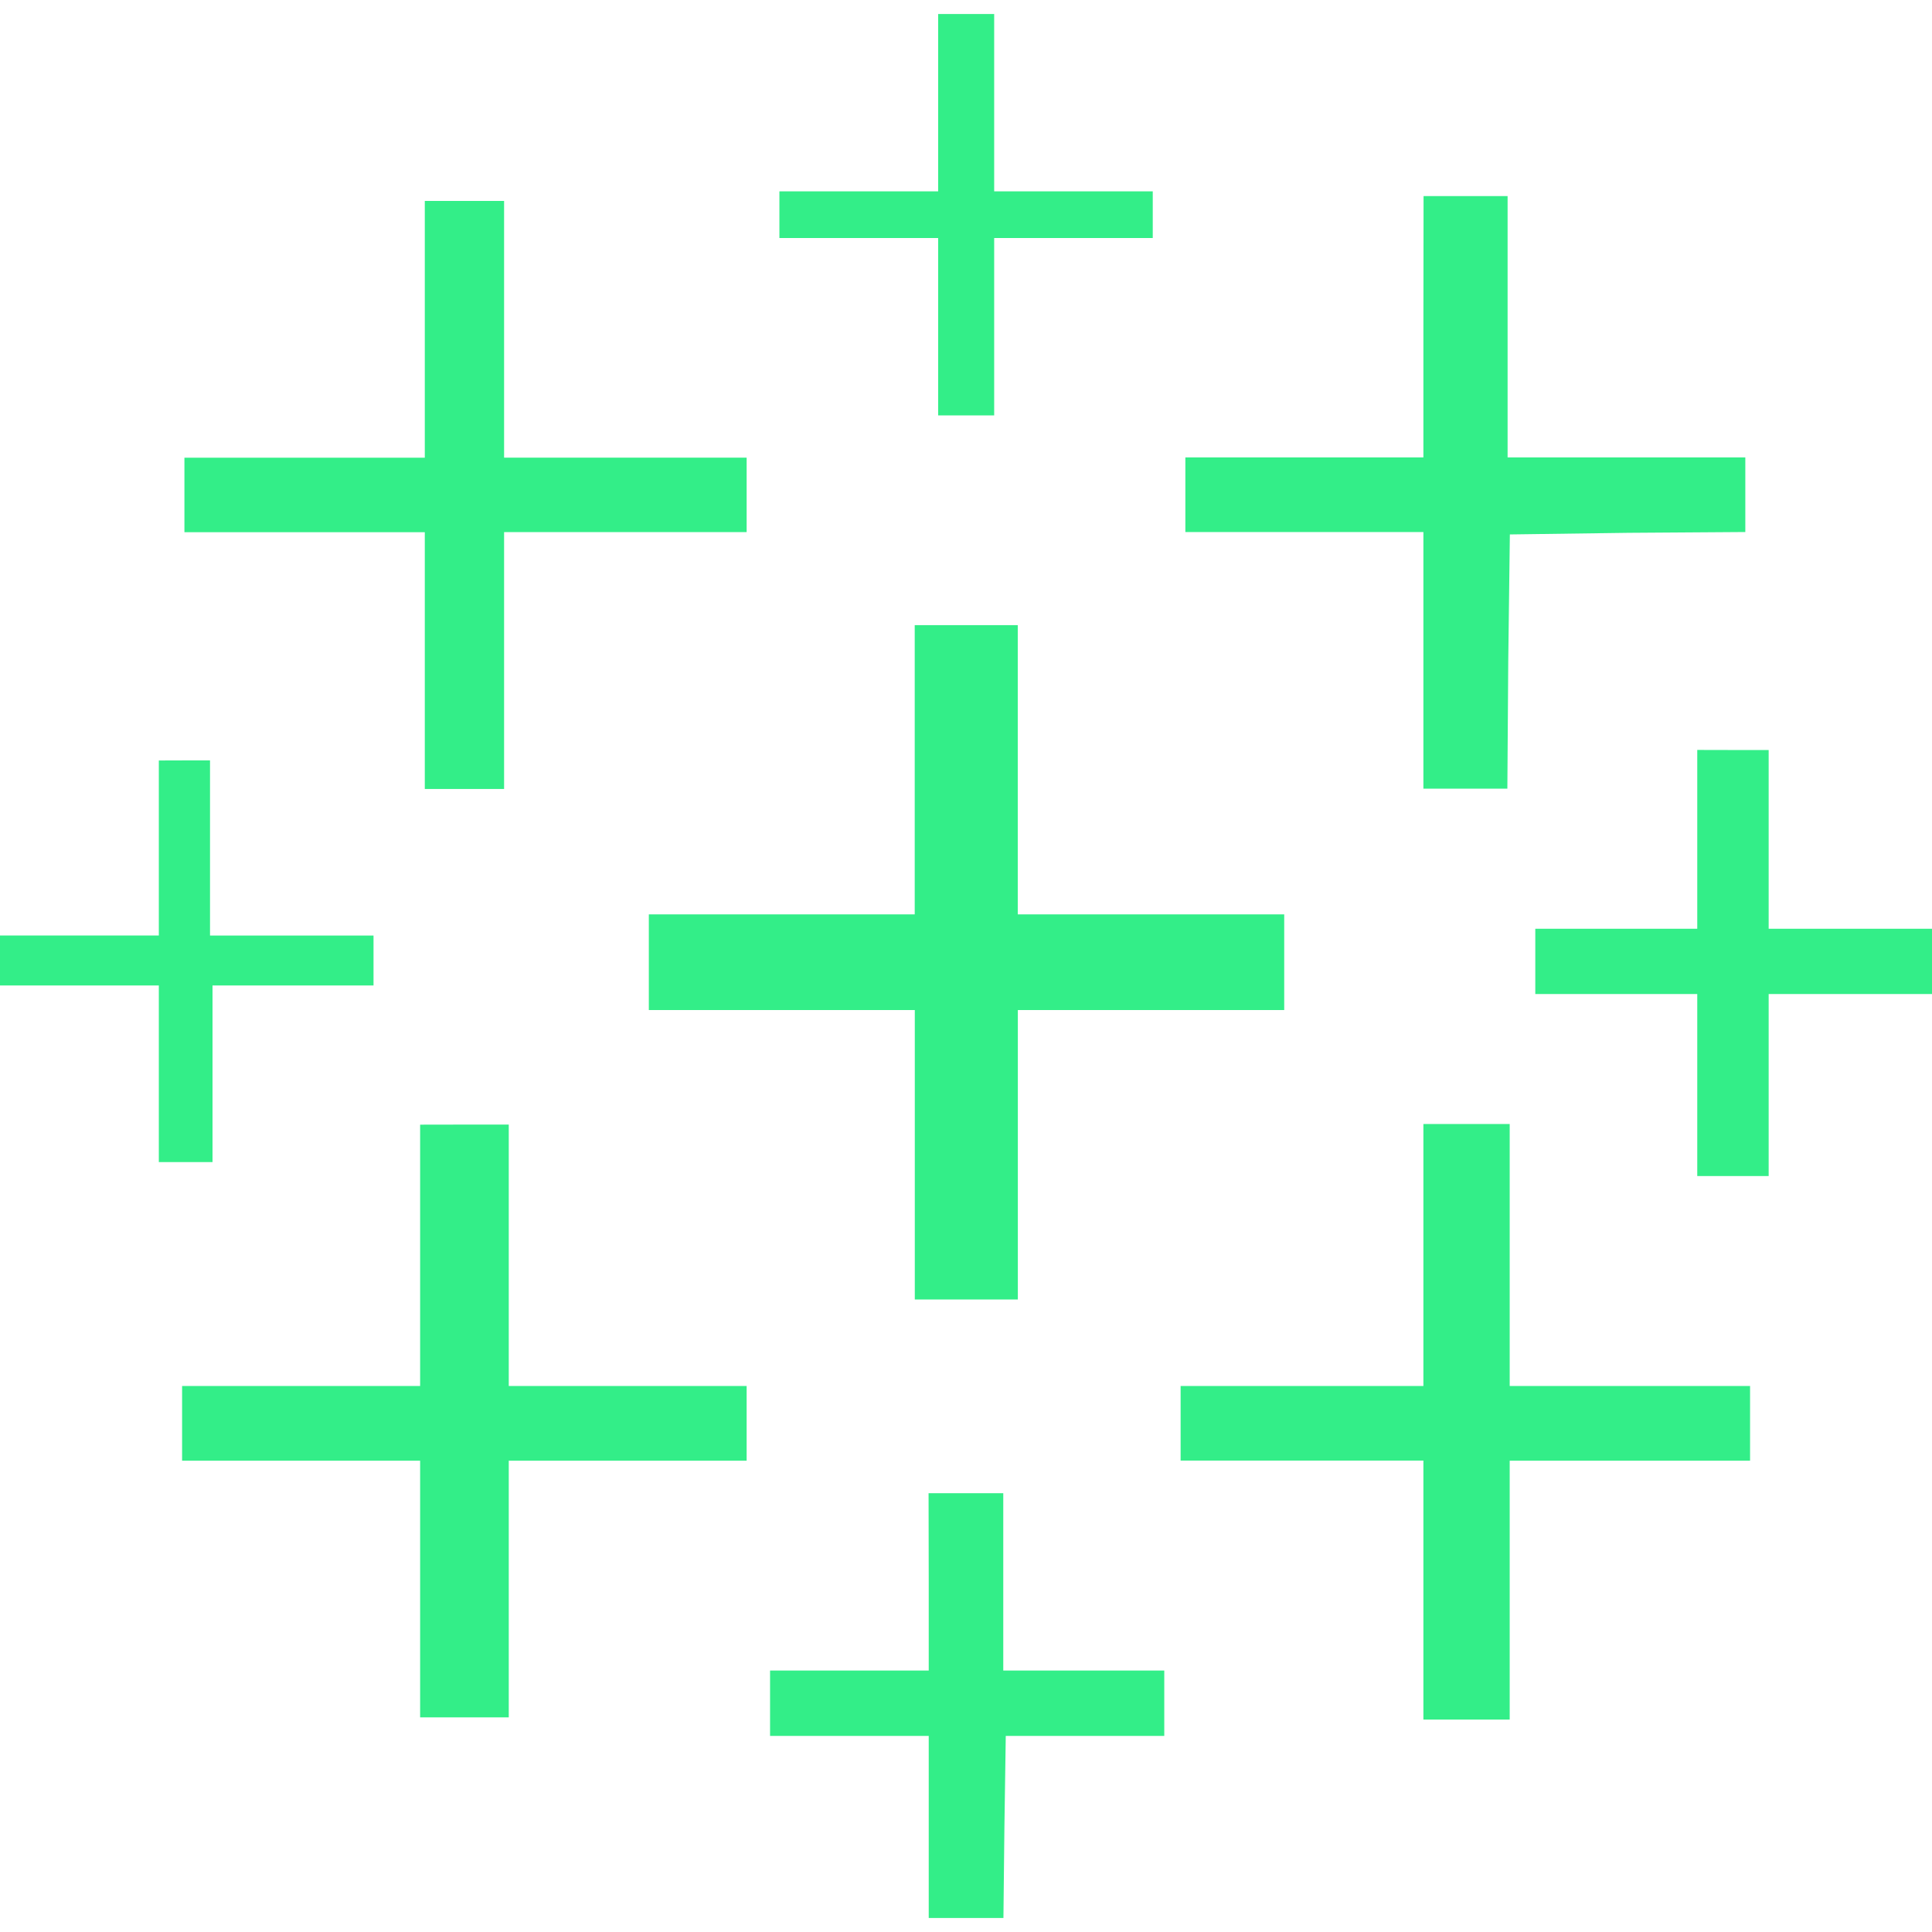 <svg role="img" width="32px" height="32px" viewBox="0 0 24 24" xmlns="http://www.w3.org/2000/svg"><title>Tableau</title><path fill="#3e8c6" d="M11.654.174V2.377H9.682v.58h1.972V5.16h.696V2.957h1.97v-.58h-1.97V.174h-.348zm6.03 2.262l-.002 1.623v1.623h-2.957v.927h2.957v3.188H18.725l.011-1.582.02-1.576 1.465-.02 1.46-.01v-.927H18.728V2.436h-.522zm-12.407.06V5.686H2.291v.925H5.277V9.801h.985V6.61h3.013v-.925H6.262V2.496H5.77zm6.086 5.27v3.593H8.06v1.188h3.304v3.596h1.28v-3.596H15.953v-1.188H12.643V7.766h-.637zm9.721 1.55v2.221h-2.012v.811h2.012v2.261h.887v-2.261H24v-.811h-2.029V9.317h-.422zm-19.111.131V11.621H0v.621H1.973v2.194H2.64v-2.194h2v-.62H2.609V9.446h-.318zm15.709 4.516v3.254h-3.016v.927h3.016v3.217h1.072v-3.216H21.74v-.928H18.754v-3.254h-.533zm-12.463.008v3.246H2.262v.928h2.957v3.189H6.32v-3.189h2.955v-.928H6.32V13.97h-.55zm6.316 4.578l.002 1.103v1.1H9.566v.812h1.971v2.262h.928l.012-1.119.017-1.143H14.463v-.812h-2V18.549h-.465z"/></svg>